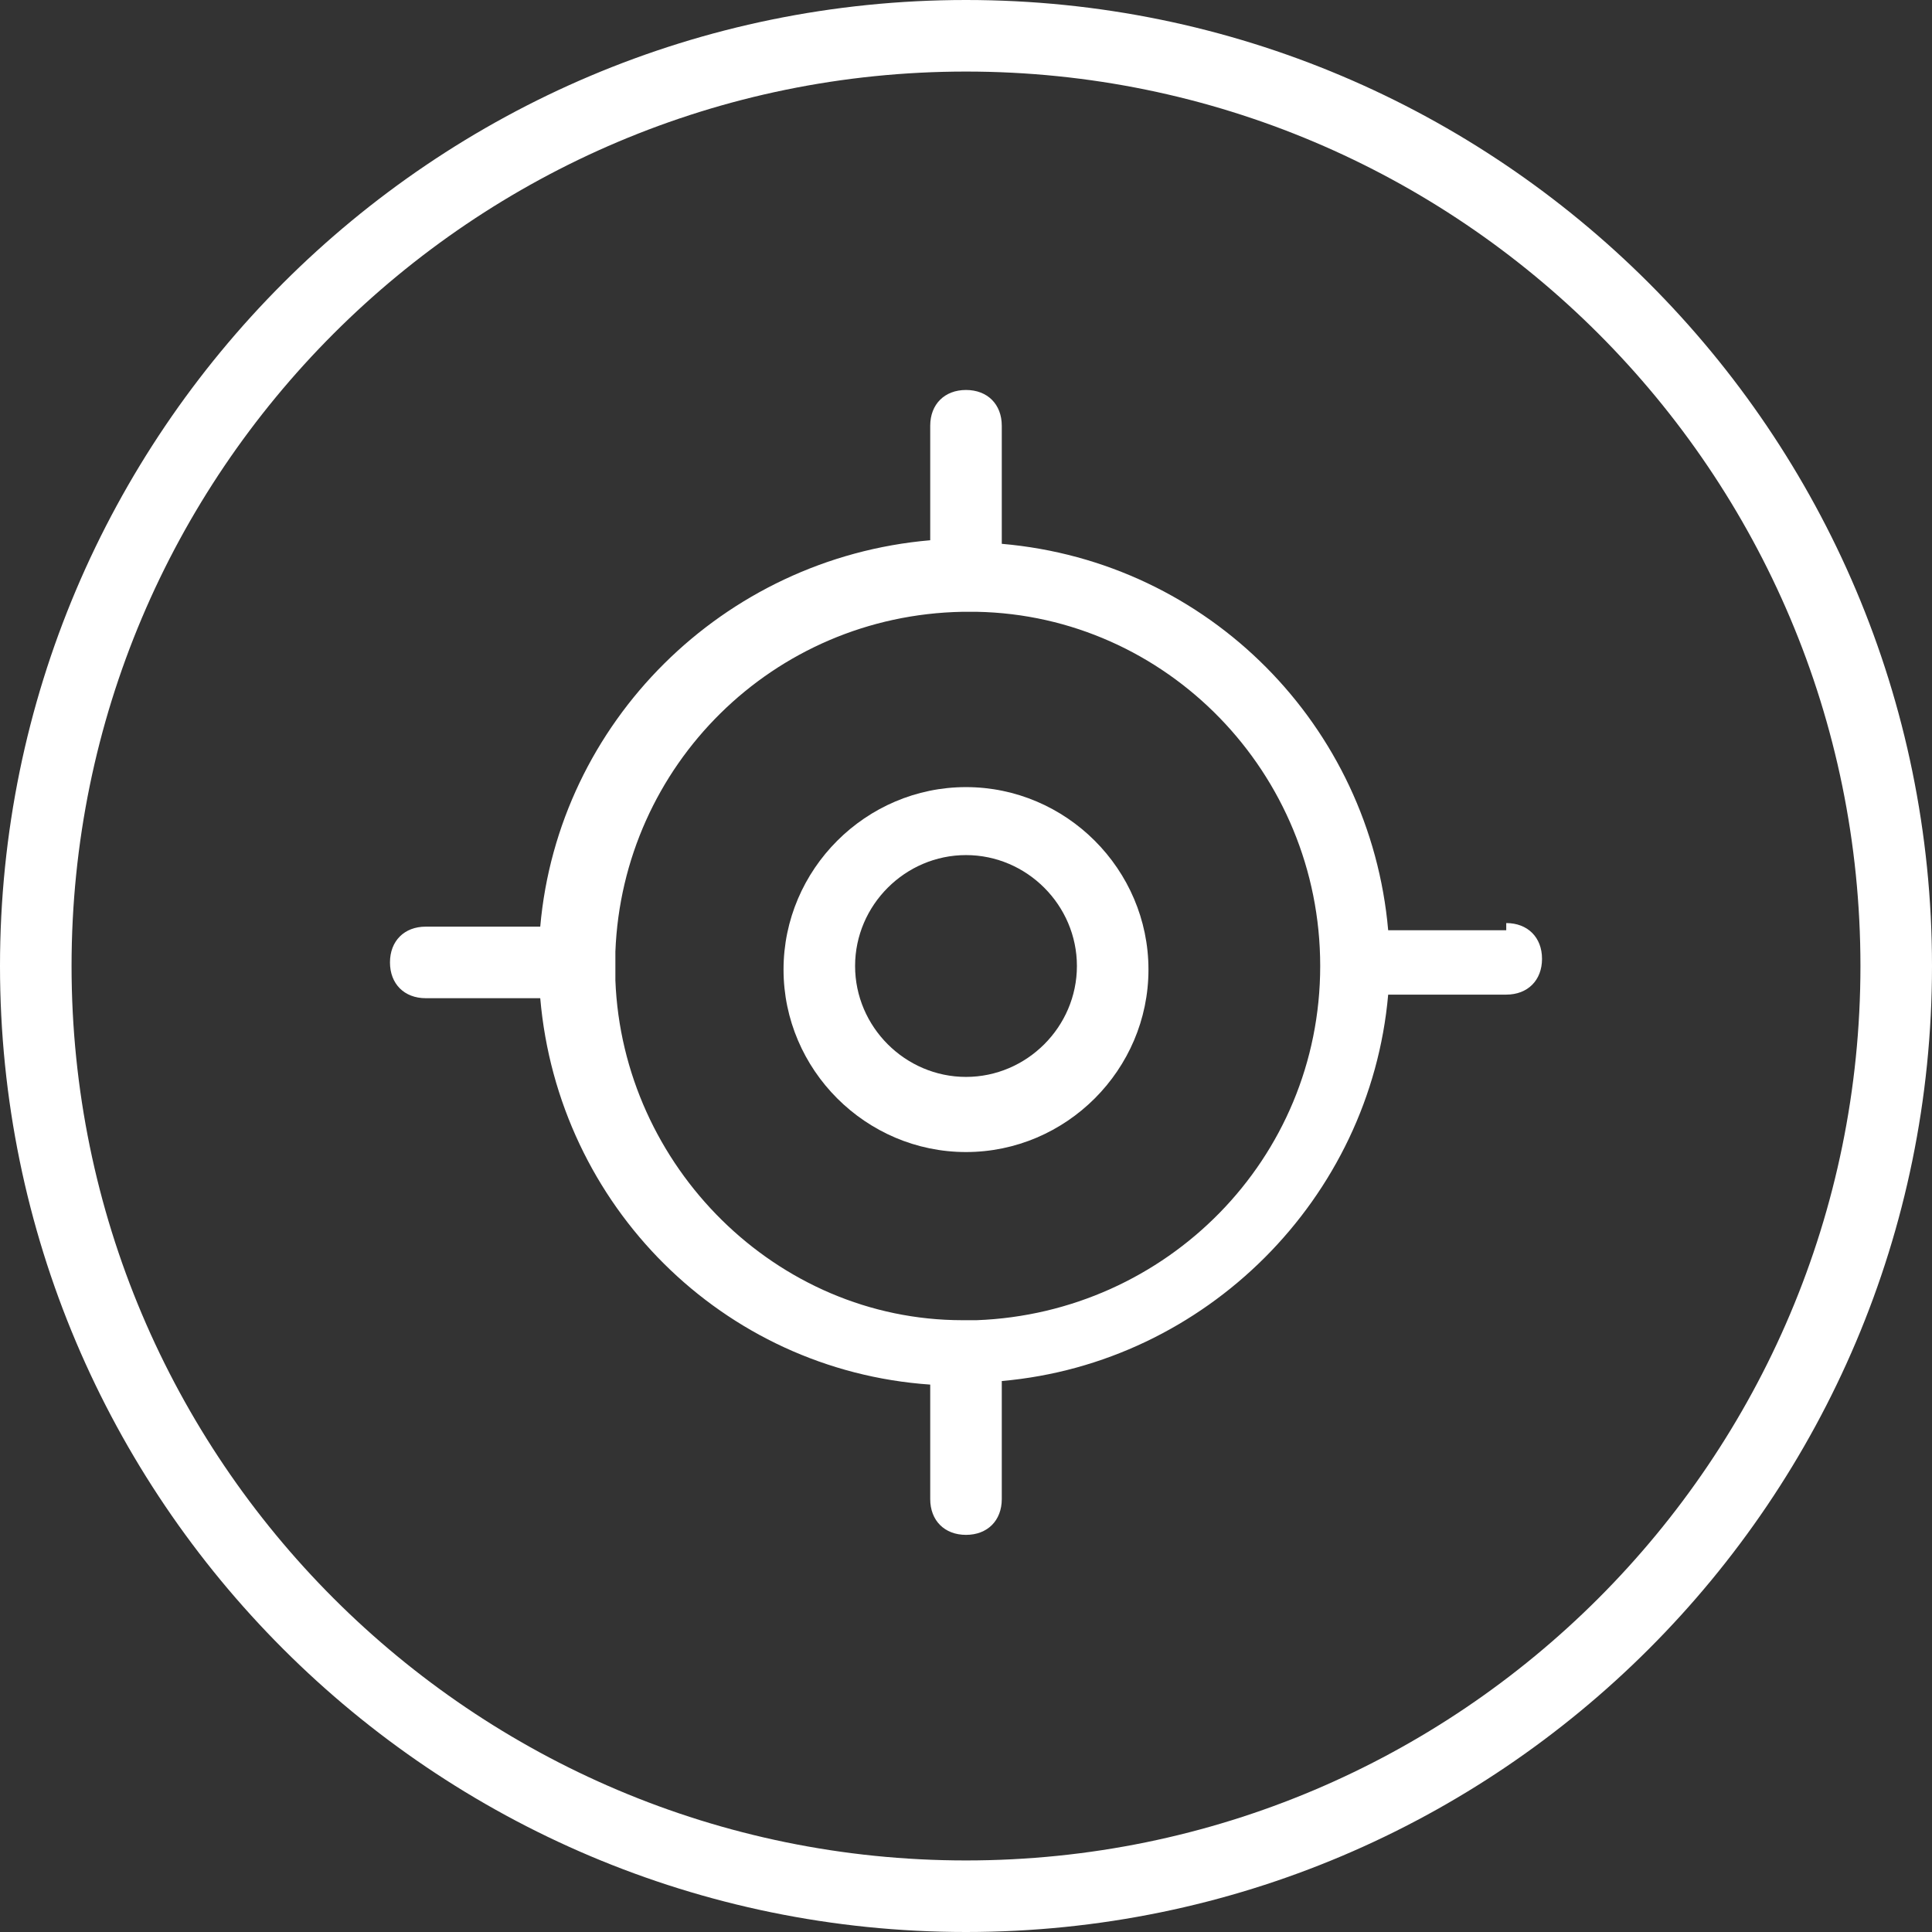 <?xml version="1.0" encoding="UTF-8"?>
<svg id="Layer_1" xmlns="http://www.w3.org/2000/svg" version="1.1" viewBox="0 0 54 54">
  <rect x="0" y="0" width="54" height="54" fill="#333333" stroke="none"/>
  <!-- Generator: Adobe Illustrator 29.4.0, SVG Export Plug-In . SVG Version: 2.1.0 Build 152)  -->
  <defs>
    <style>
      .st0 {
        fill: #fff;
      }
    </style>
  </defs>
  <path class="st0" d="M27,0C12.1,0,0,12.1,0,27s12.1,27,27,27,27-12.1,27-27S41.9,0,27,0ZM27,52c-13.8,0-25-11.2-25-25S13.2,2,27,2s25,11.2,25,25-11.2,25-25,25Z"/>
  <path class="st0" d="M27,22c-2.8,0-5.1,2.3-5.1,5.1s2.3,5.1,5.1,5.1,5.1-2.3,5.1-5.1-2.3-5.1-5.1-5.1ZM27,30.1c-1.7,0-3.1-1.4-3.1-3.1s1.4-3.1,3.1-3.1,3.1,1.4,3.1,3.1-1.4,3.1-3.1,3.1Z"/>
  <path class="st0" d="M42.1,26h-3.3c-.5-5.7-5-10.3-10.8-10.8v-3.3c0-.6-.4-1-1-1s-1,.4-1,1v3.2c-5.8.5-10.4,5.1-10.9,10.8h-3.2c-.6,0-1,.4-1,1s.4,1,1,1h3.2c.5,5.8,5.1,10.4,10.9,10.8v3.2c0,.6.4,1,1,1s1-.4,1-1v-3.3c5.7-.5,10.3-5.1,10.8-10.8h3.3c.6,0,1-.4,1-1s-.4-1-1-1ZM27.3,36.9c0,0-.1,0-.2,0s-.1,0-.2,0c-5.2,0-9.5-4.3-9.7-9.5,0-.1,0-.3,0-.4s0-.3,0-.4c.2-5.2,4.4-9.4,9.7-9.5,0,0,.2,0,.2,0s.1,0,.2,0c5.3.1,9.6,4.5,9.6,9.9s-4.3,9.7-9.6,9.9Z"/>
</svg>
